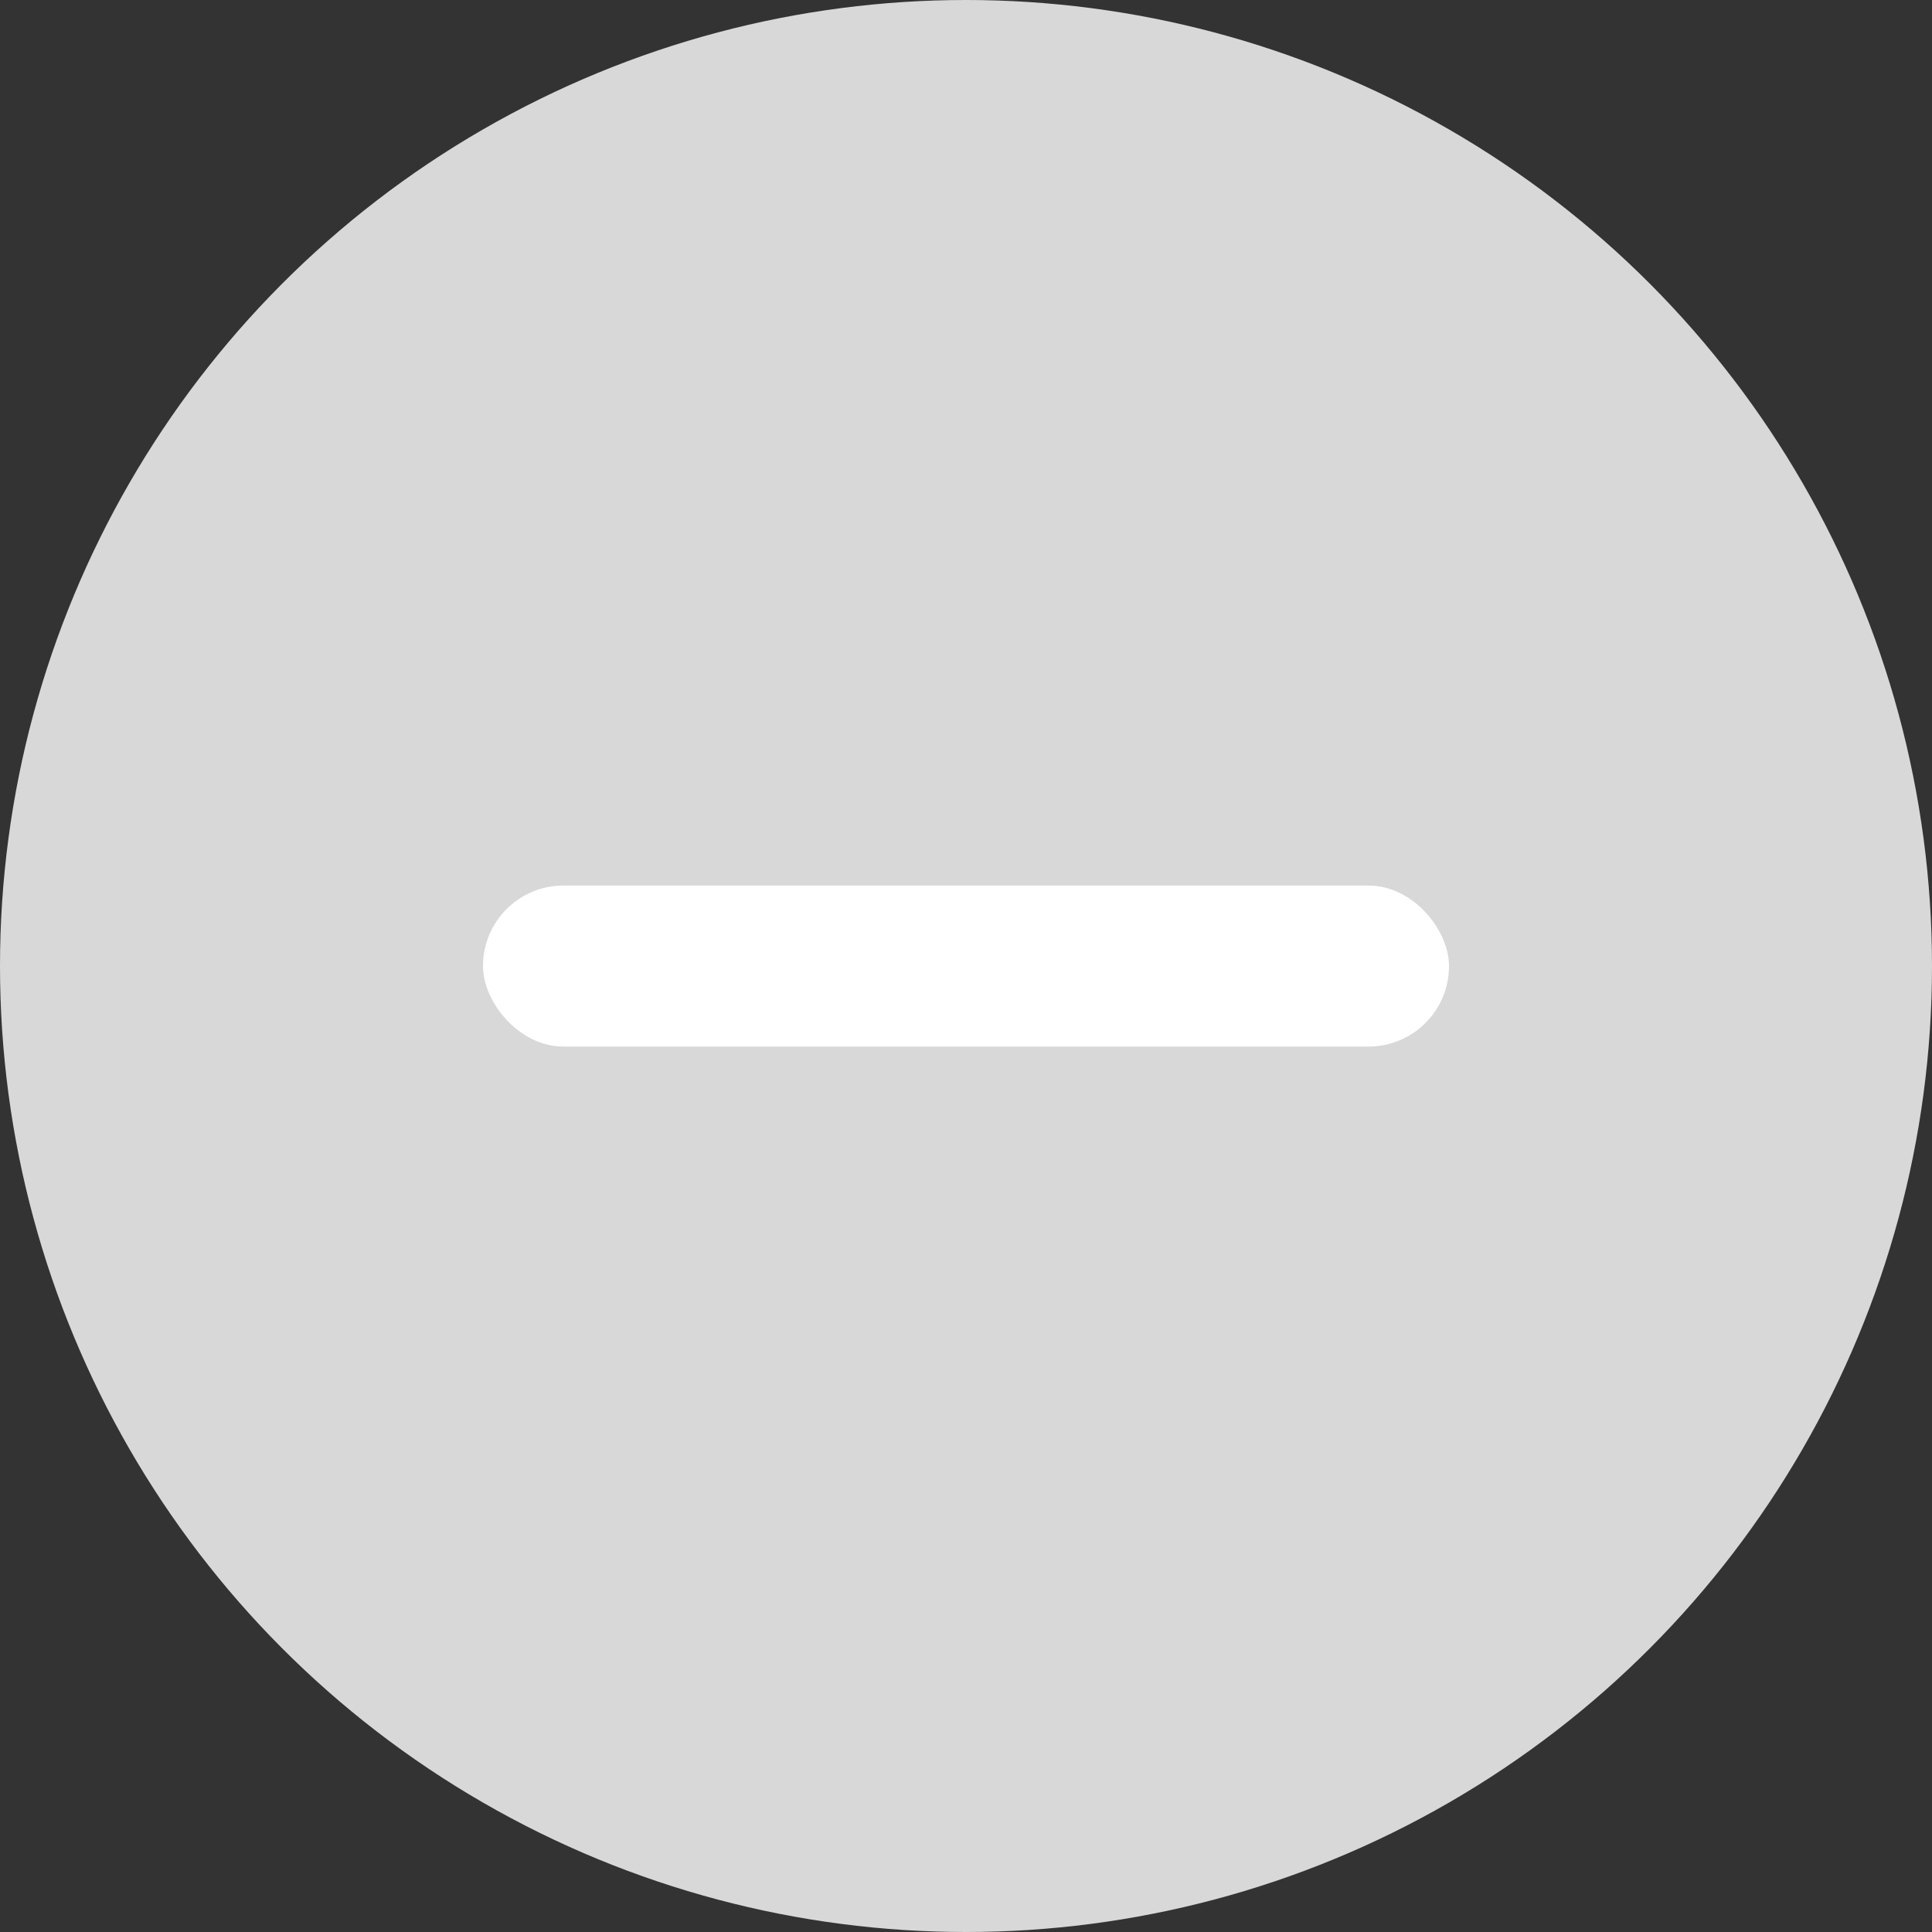 <svg width="20" height="20" viewBox="0 0 20 20" fill="none" xmlns="http://www.w3.org/2000/svg">
<rect x="0" y="0" width="20" height="20" fill="#333333" stroke="none"/>
<circle cx="10" cy="10" r="10" fill="#D8D8D8" style="mix-blend-mode:luminosity"/>
<rect x="5" y="9.167" width="10" height="1.667" rx="0.833" fill="white"/>
</svg>
